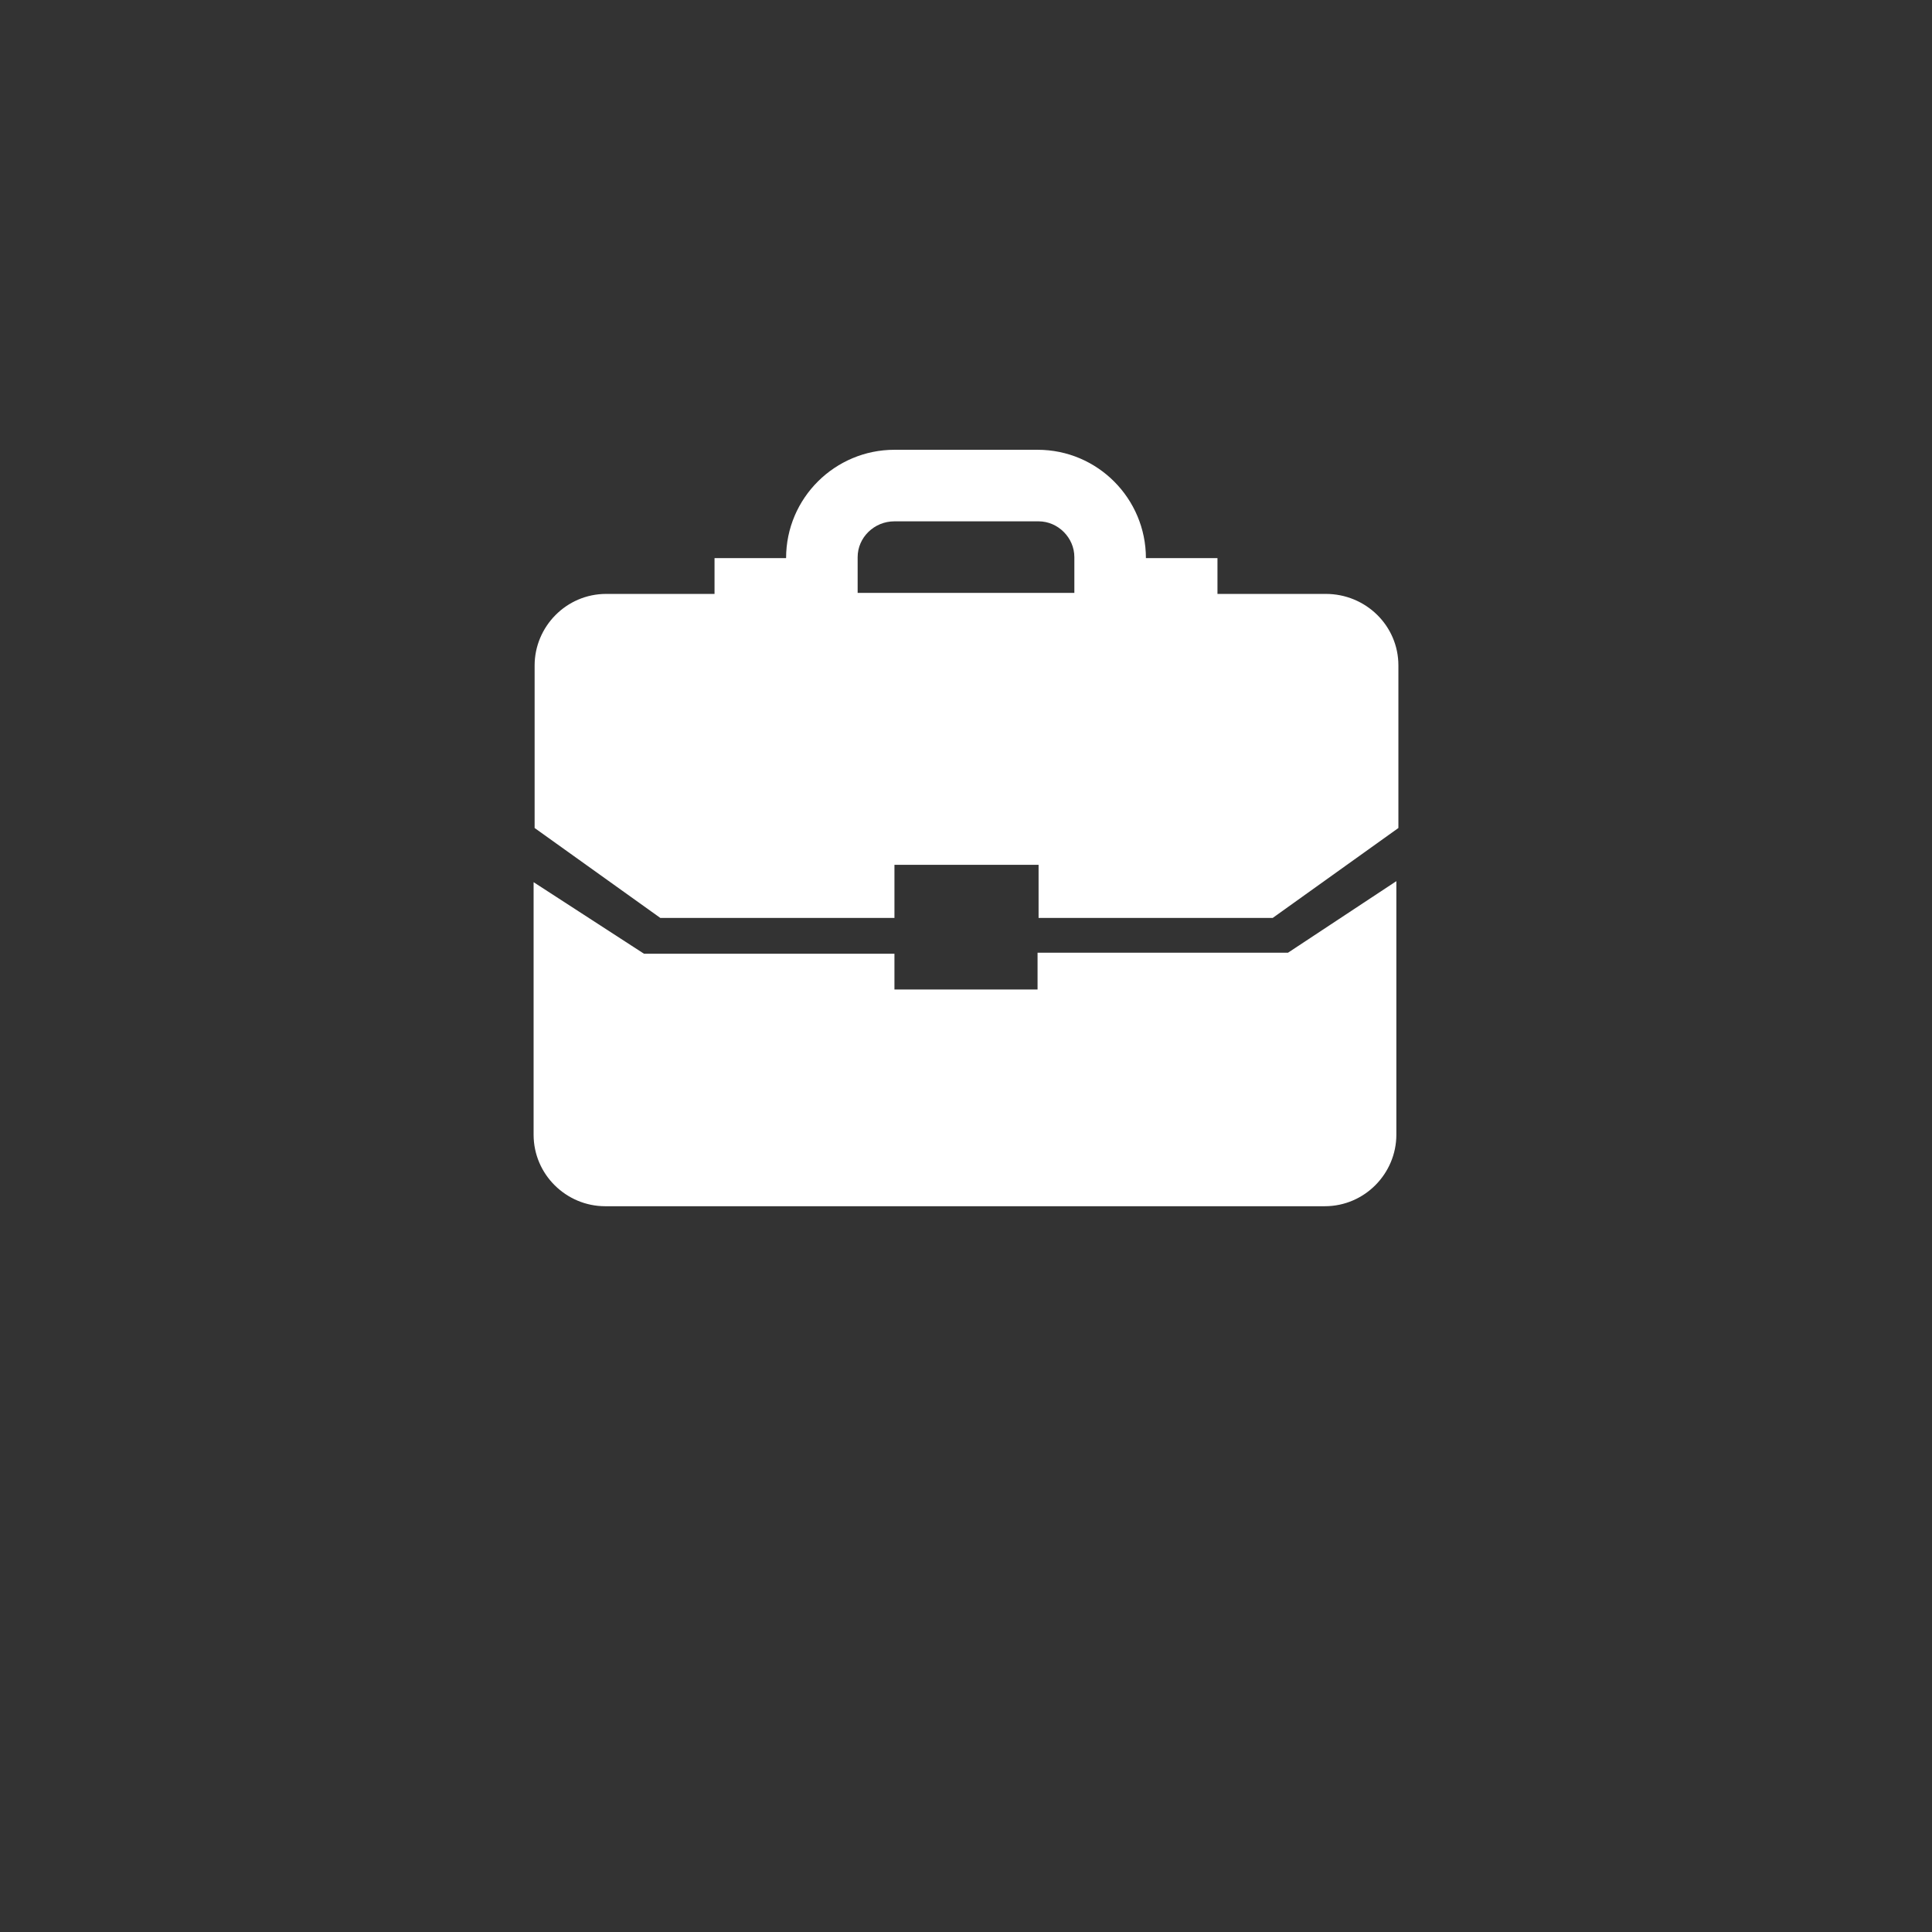<?xml version="1.0" encoding="utf-8"?>
<!-- Generator: Adobe Illustrator 19.0.0, SVG Export Plug-In . SVG Version: 6.00 Build 0)  -->
<svg version="1.1" id="Layer_1" xmlns="http://www.w3.org/2000/svg" xmlns:xlink="http://www.w3.org/1999/xlink" x="0px" y="0px"
	 viewBox="0 0 189 189" style="enable-background:new 0 0 189 189;" xml:space="preserve">
<rect x="0" y="0" width="189" height="189" fill="#333333" stroke="none"/>
<style type="text/css">
	.st0{fill:#FFFFFF;}
</style>
<g id="briefcase">
	<g id="XMLID_2_">
		<path id="XMLID_4_" class="st0" d="M129.7,58.1h-10.6v-3.5h-7c0-5.8-4.7-10.6-10.6-10.6H87.5c-5.8,0-10.6,4.7-10.6,10.6h-7v3.5
			H59.3c-3.9,0-7,3.2-7,7V81l12.3,8.8h22.9v-5.2h14.1v5.2h22.9l12.3-8.8V65.1C136.8,61.2,133.6,58.1,129.7,58.1z M87.5,51h14.1
			c1.9,0,3.5,1.6,3.5,3.5v3.5H83.9v-3.5C83.9,52.6,85.5,51,87.5,51z"/>
		<path id="XMLID_3_" class="st0" d="M101.5,93.3v3.5H87.5v-3.5H63l-10.8-7v24.7c0,3.9,3.2,7,7,7h70.4c3.9,0,7-3.2,7-7V86.2l-10.6,7
			H101.5z"/>
	</g>
</g>
</svg>
